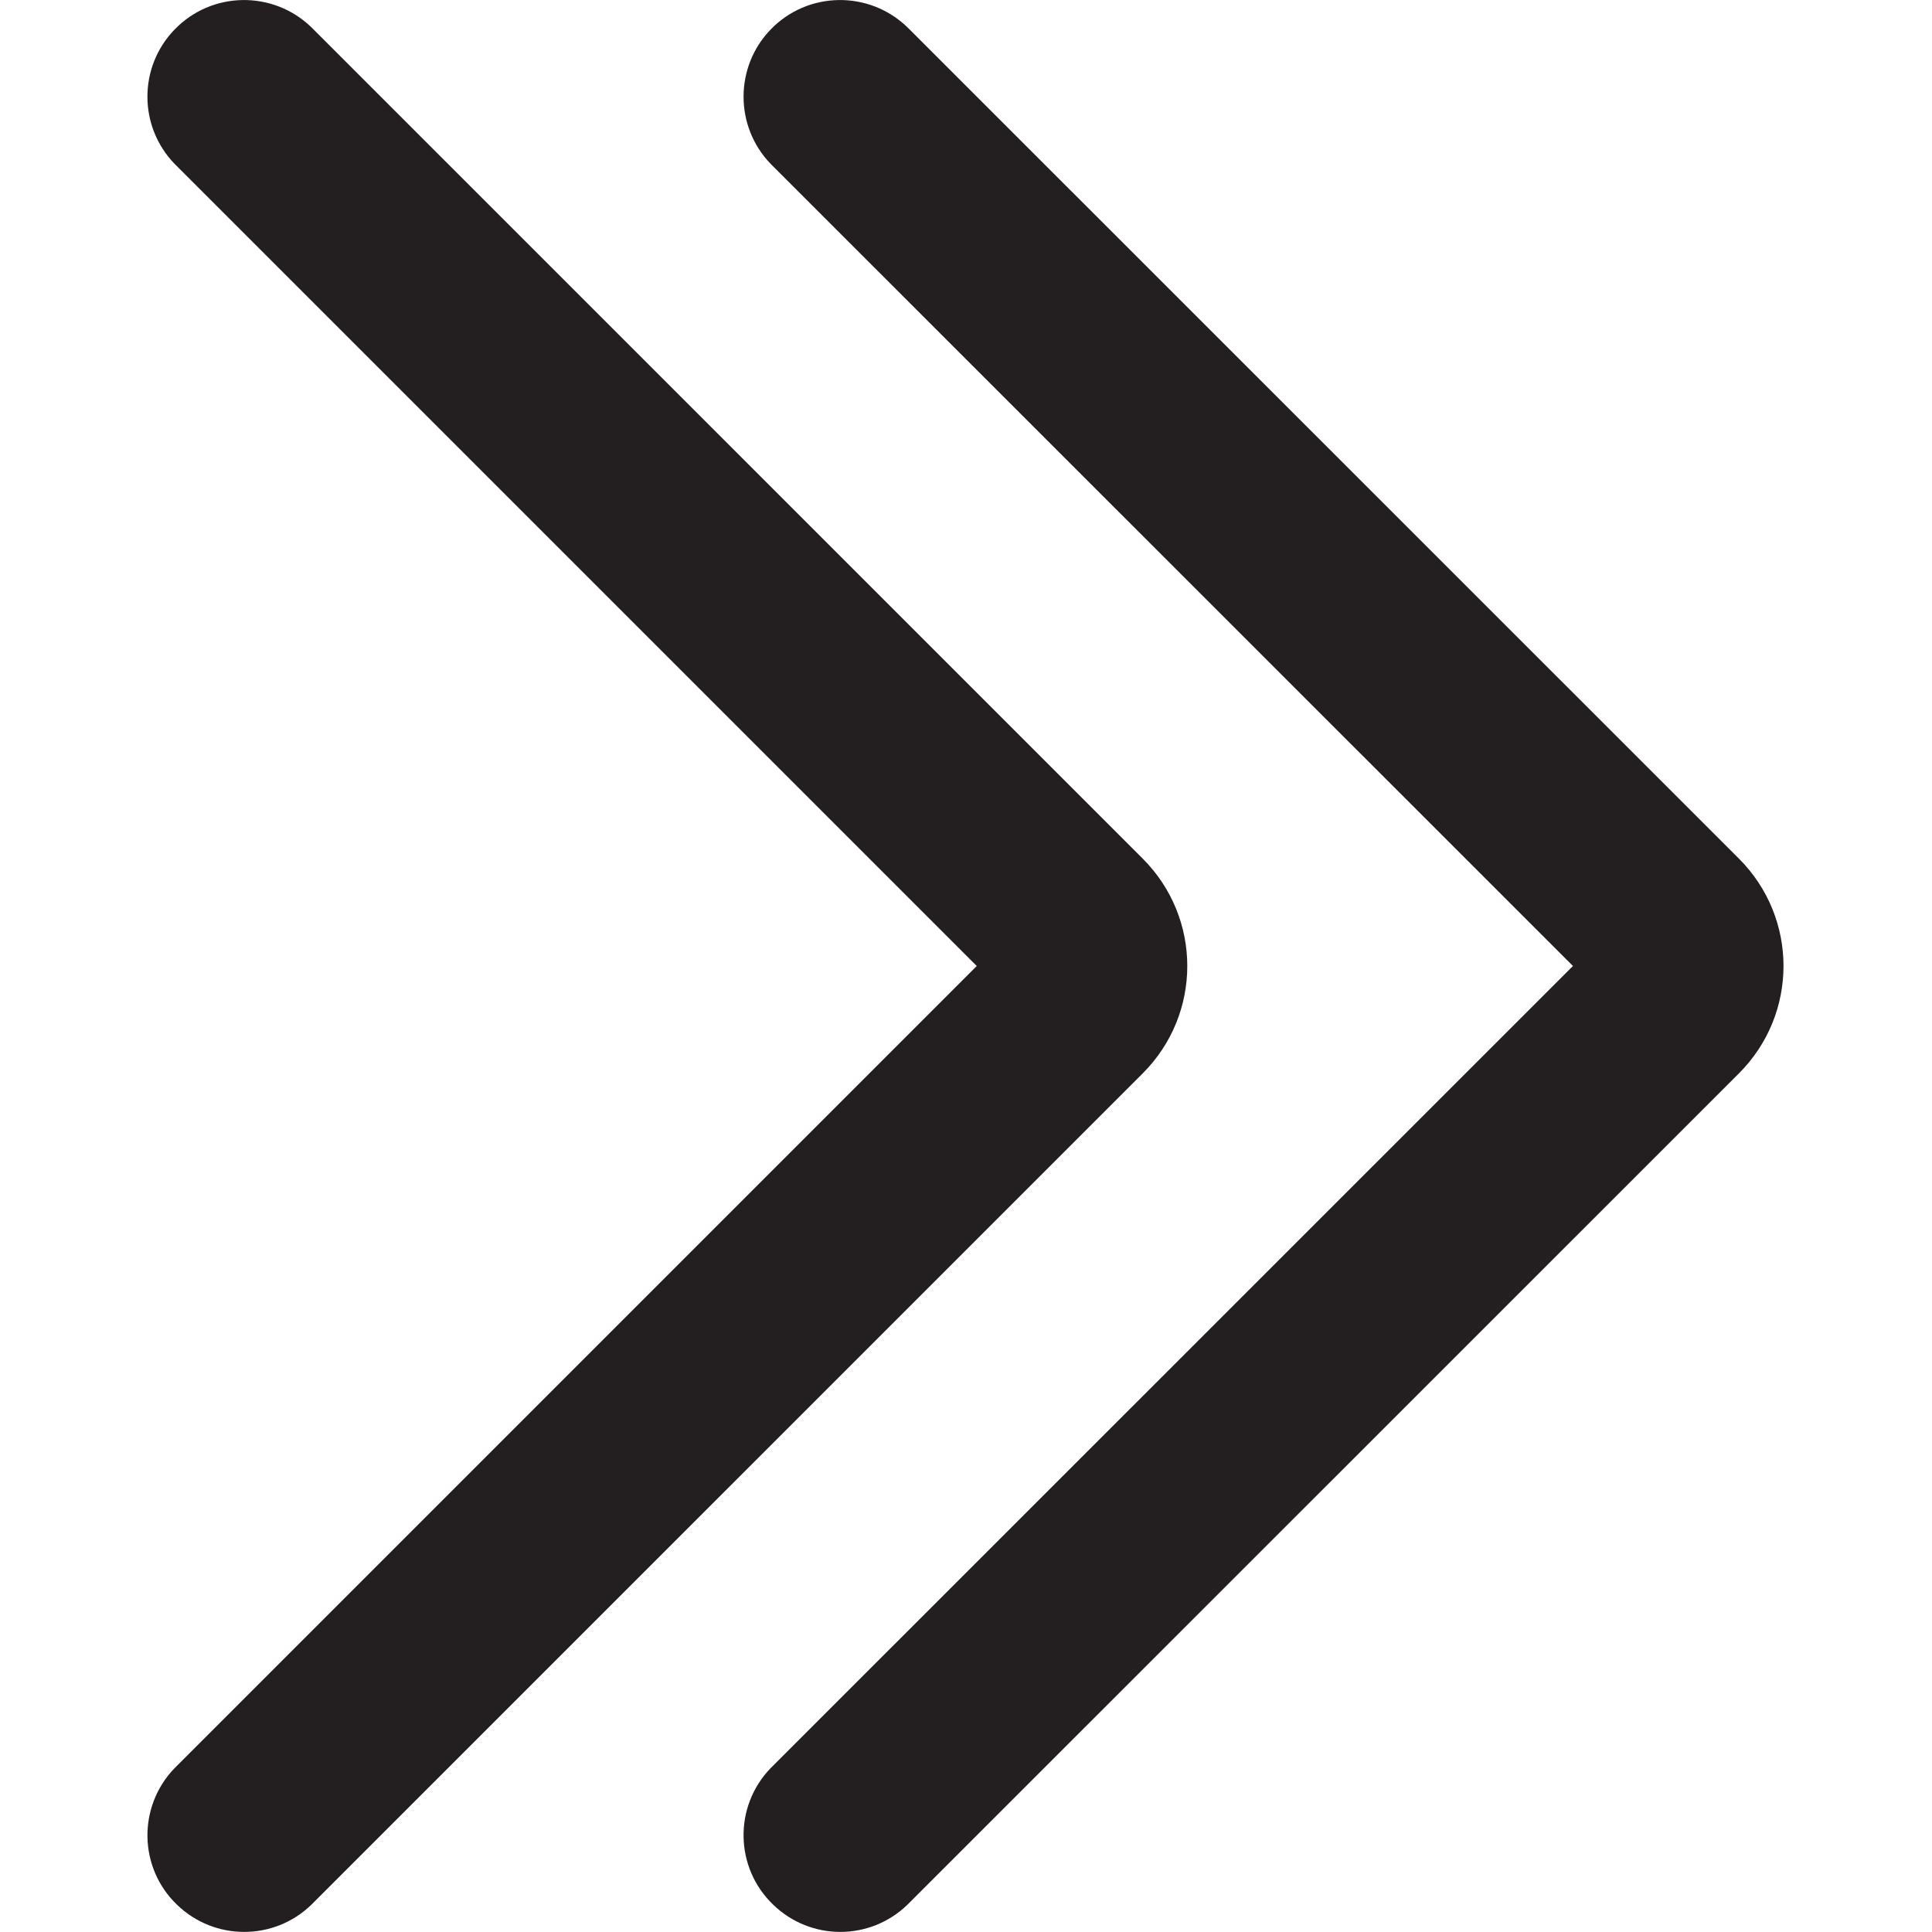 
<svg xmlns="http://www.w3.org/2000/svg" xmlns:xlink="http://www.w3.org/1999/xlink" width="60" zoomAndPan="magnify" viewBox="0 0 45 45" height="60" preserveAspectRatio="xMidYMid meet" version="1.2"><defs><clipPath id="a9e9f72fca"><path d="M 3.434 0 L 27.652 0 L 27.652 45 L 3.434 45 Z M 3.434 0 "/></clipPath><clipPath id="1390b5f587"><path d="M 17.32 0 L 41.539 0 L 41.539 45 L 17.32 45 Z M 17.32 0 "/></clipPath></defs><g id="6dfbdb2f88"><g clip-rule="nonzero" clip-path="url(#a9e9f72fca)"><path style=" stroke:none;fill-rule:nonzero;fill:#231f20;fill-opacity:1;" d="M 7.25 0.633 C 6.355 -0.23 4.93 -0.207 4.066 0.688 C 3.223 1.559 3.223 2.945 4.066 3.816 L 22.75 22.5 L 4.066 41.184 C 3.203 42.078 3.227 43.504 4.121 44.363 C 4.992 45.207 6.375 45.211 7.25 44.367 L 26.617 25 C 28 23.617 28 21.383 26.617 20 L 7.25 0.633 "/></g><g clip-rule="nonzero" clip-path="url(#1390b5f587)"><path style=" stroke:none;fill-rule:nonzero;fill:#231f20;fill-opacity:1;" d="M 21.133 0.633 C 20.238 -0.23 18.812 -0.207 17.949 0.688 C 17.109 1.559 17.109 2.945 17.949 3.816 L 36.637 22.5 L 17.949 41.184 C 17.086 42.078 17.113 43.504 18.008 44.363 C 18.879 45.207 20.258 45.211 21.133 44.367 L 40.504 25 C 41.887 23.617 41.887 21.383 40.504 20 L 21.133 0.633 "/></g></g></svg>